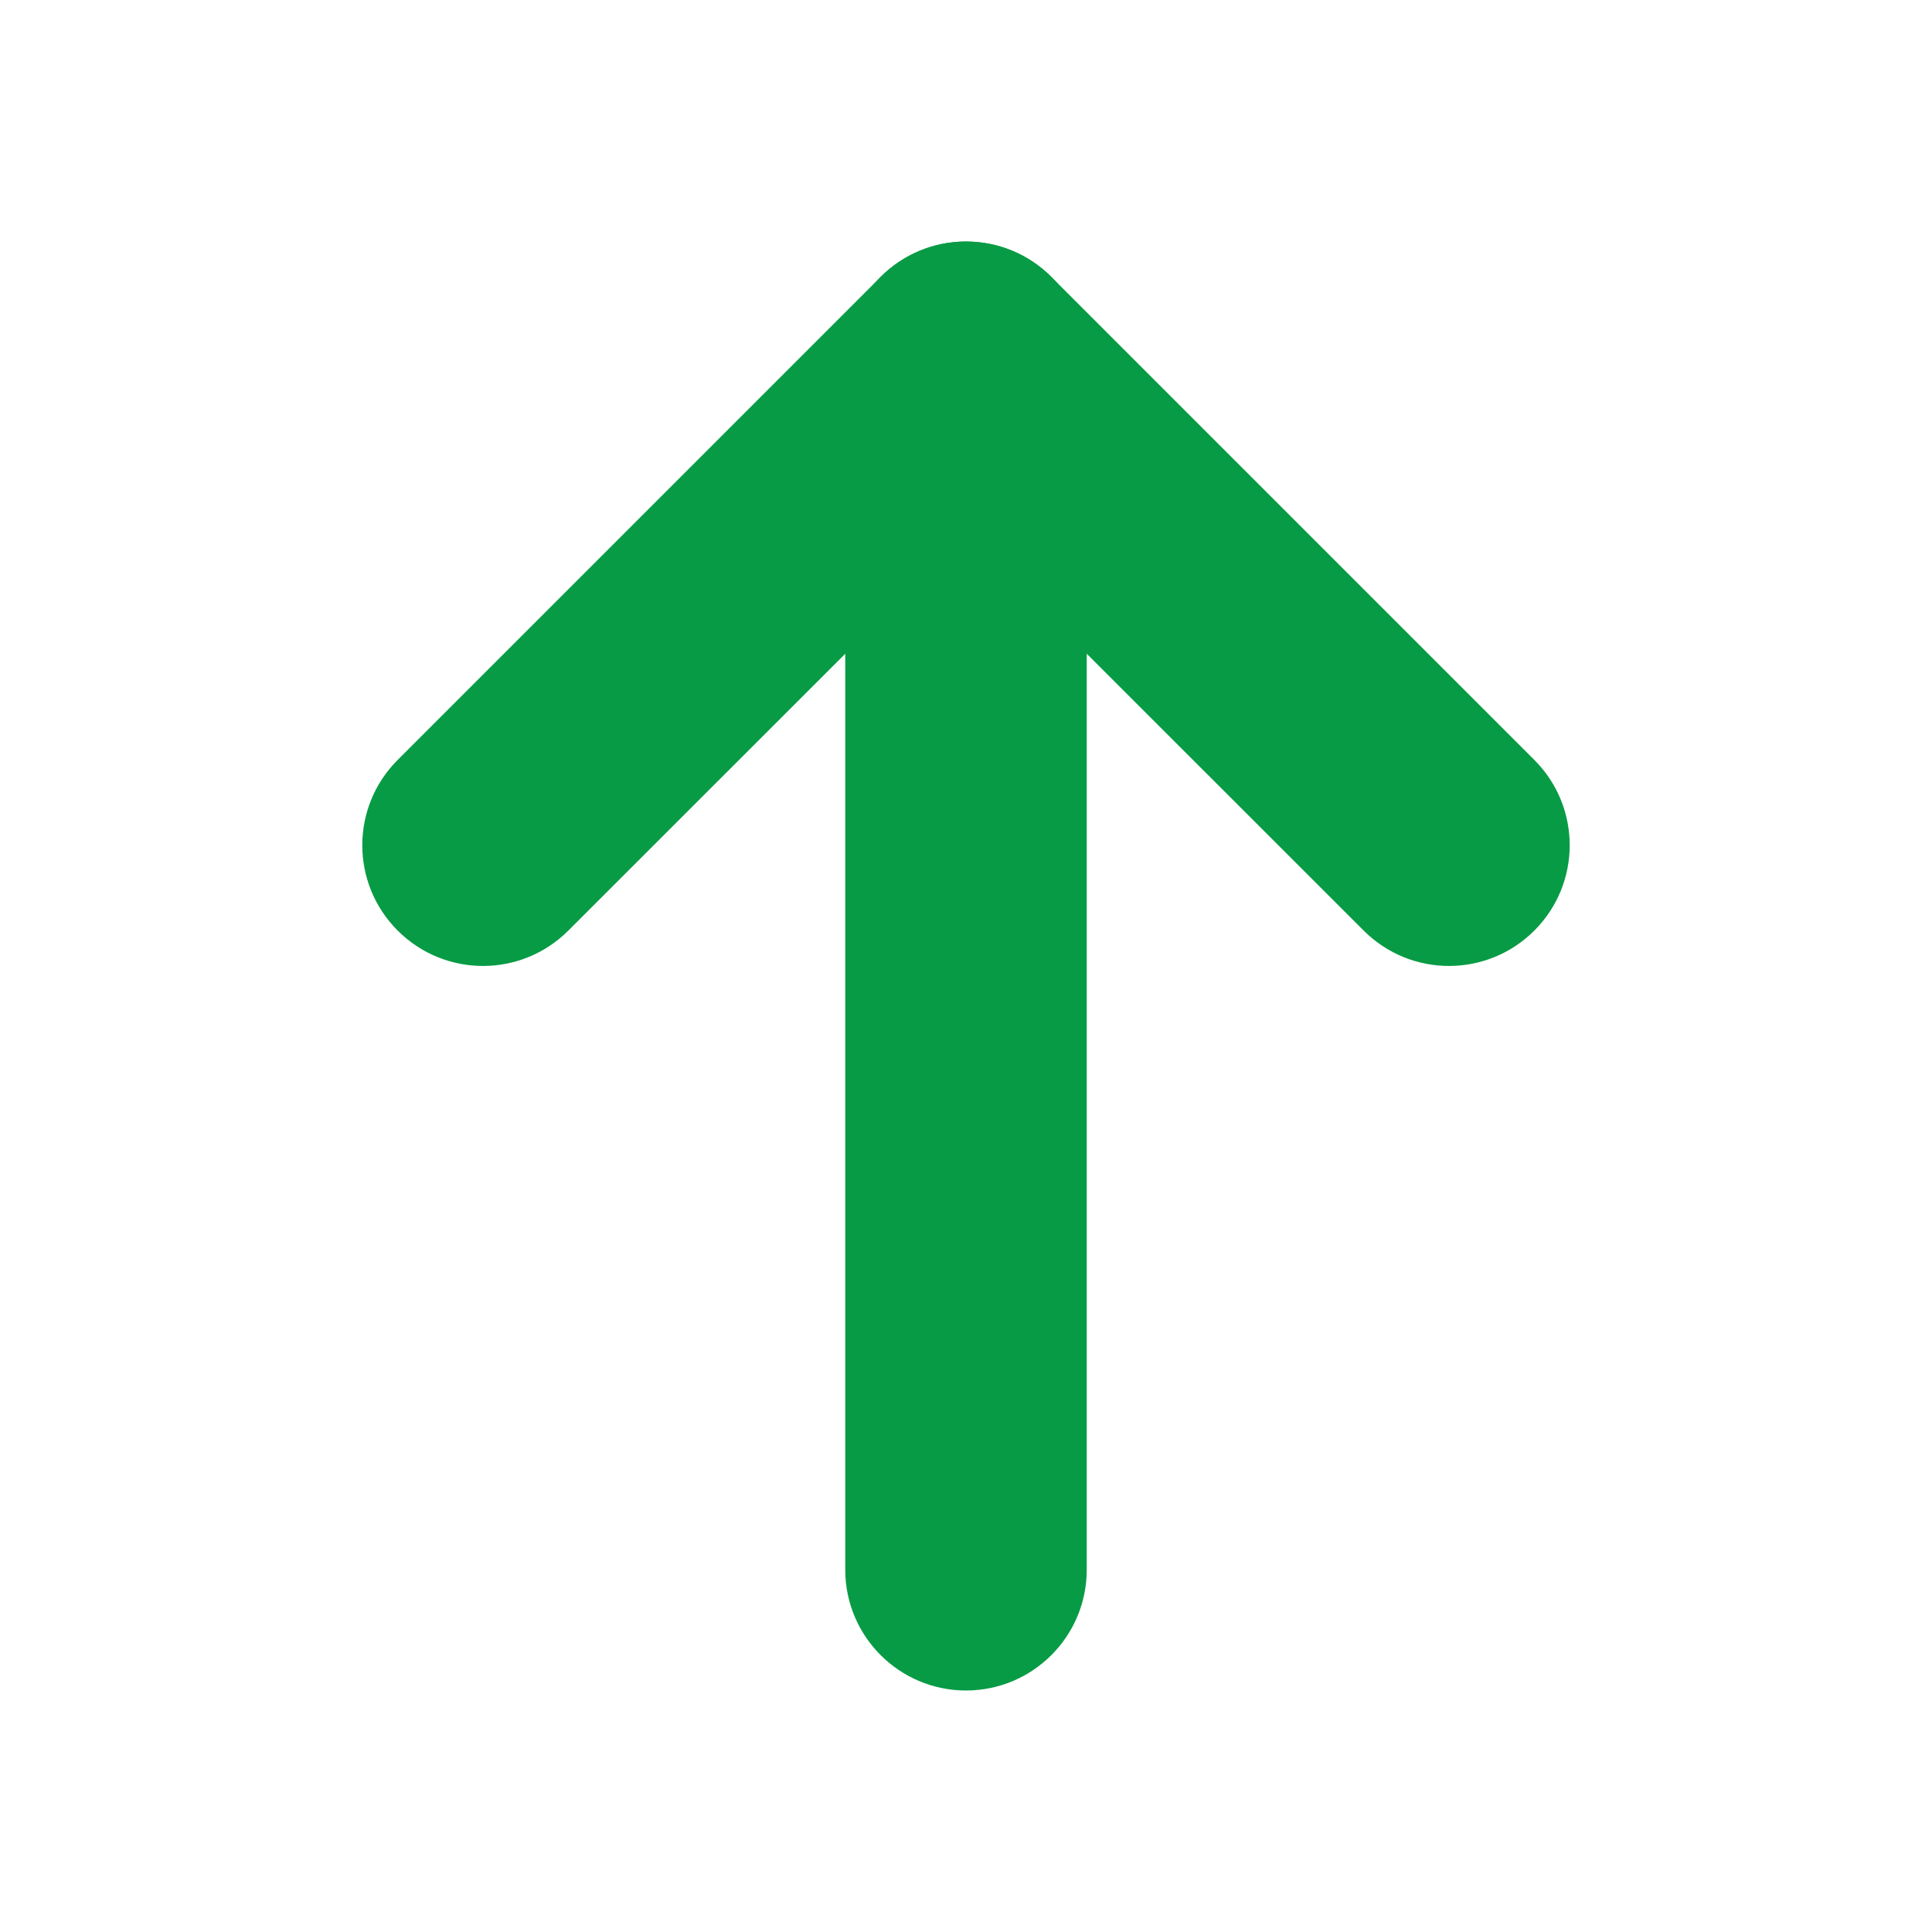 <svg width="12" height="12" viewBox="0 0 12 12" fill="none" xmlns="http://www.w3.org/2000/svg">
<path fill-rule="evenodd" clip-rule="evenodd" d="M6 1.5C6.414 1.5 6.75 1.836 6.75 2.25V9.75C6.75 10.164 6.414 10.5 6 10.5C5.586 10.5 5.25 10.164 5.25 9.75V2.25C5.25 1.836 5.586 1.5 6 1.5Z" fill="#089B45"/>
<path fill-rule="evenodd" clip-rule="evenodd" d="M2.47 5.78C2.177 5.487 2.177 5.013 2.47 4.72L5.47 1.72C5.763 1.427 6.237 1.427 6.53 1.72L9.53 4.72C9.823 5.013 9.823 5.487 9.53 5.78C9.237 6.073 8.763 6.073 8.47 5.78L6 3.311L3.53 5.78C3.237 6.073 2.763 6.073 2.47 5.78Z" fill="#089B45"/>
</svg>
